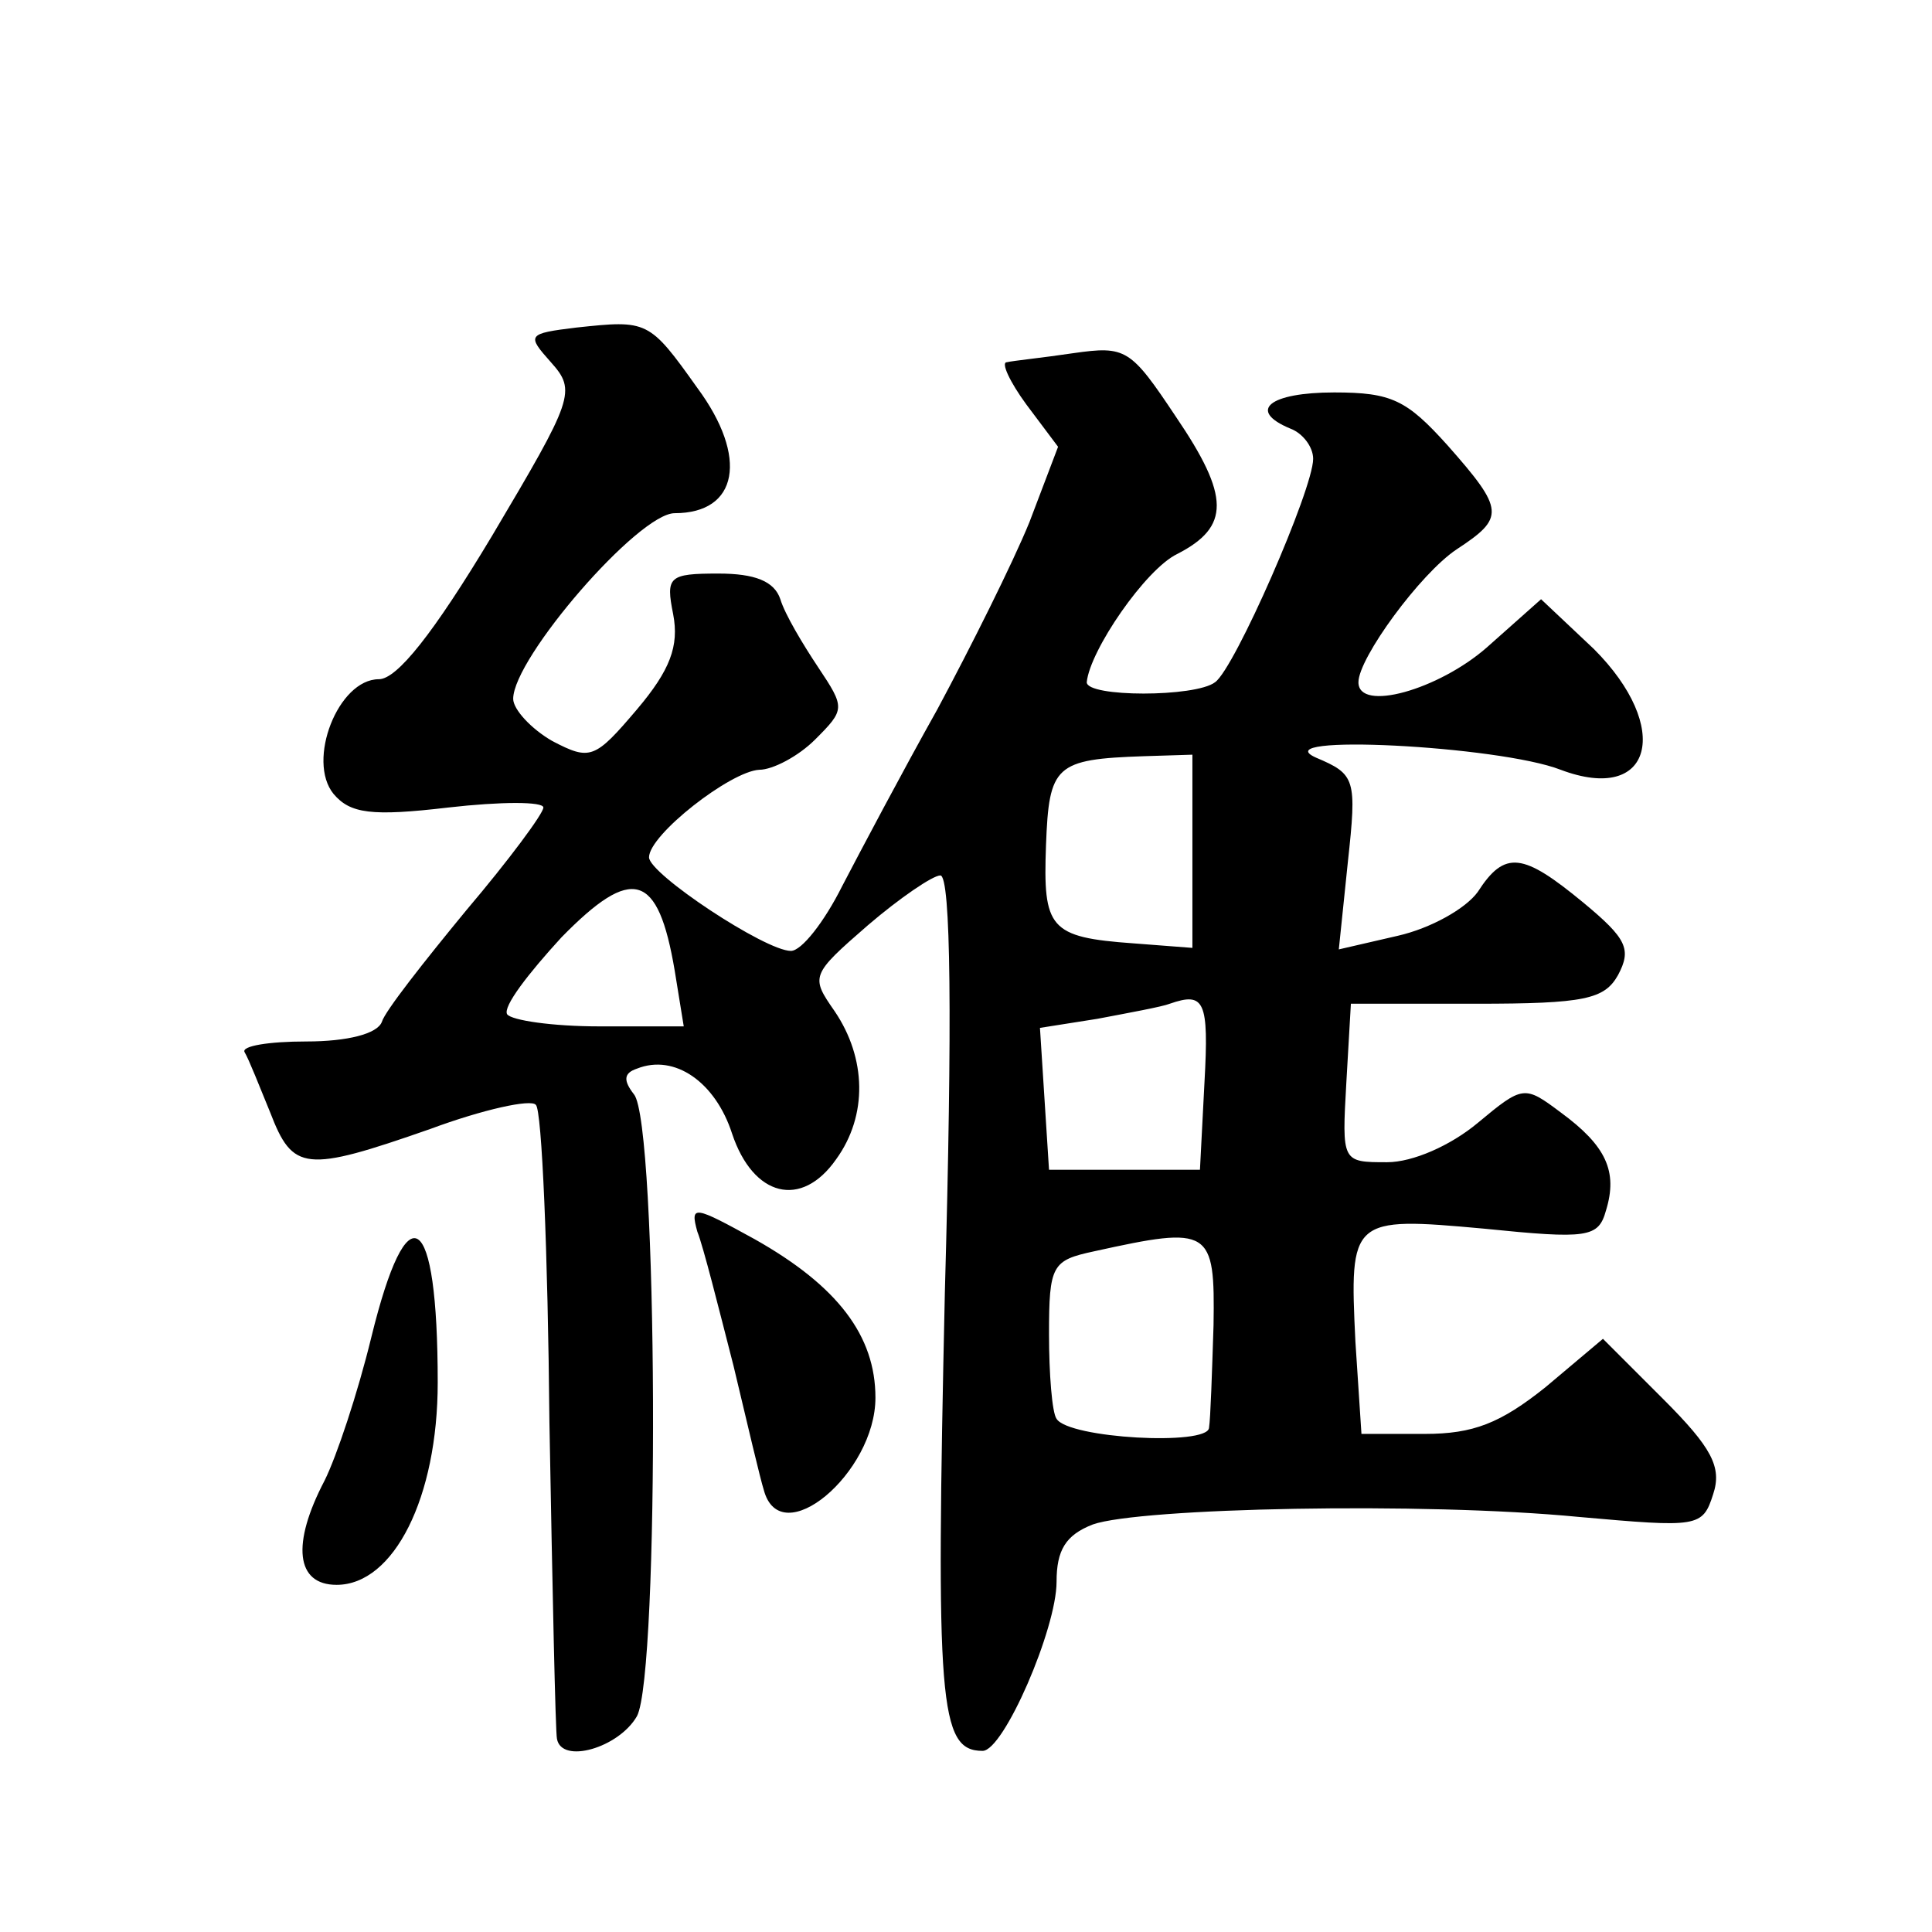 <?xml version="1.0" standalone="no"?>
<!DOCTYPE svg PUBLIC "-//W3C//DTD SVG 20010904//EN"
 "http://www.w3.org/TR/2001/REC-SVG-20010904/DTD/svg10.dtd">
<svg version="1.0" xmlns="http://www.w3.org/2000/svg"
 width="128pt" height="128pt" viewBox="0 0 128 128"
 preserveAspectRatio="xMidYMid meet">
<g transform="translate(0,128) scale(0.1,-0.1)"
fill="#0" stroke="none">
<path d="M382 1063 c-33 -4 -33 -5 -17 -23 17 -19 15 -24 -39 -115 -39 -65 -63
-95 -75 -95 -27 0 -48 -54 -30 -76 11 -13 25 -15 76 -9 35 4 63 4 63 0 0 -4 -23
-35 -51 -68 -28 -34 -54 -67 -56 -74 -3 -8 -23 -13 -50 -13 -25 0 -43 -3 -41 -7
3 -5 10 -23 17 -40 15 -39 23 -40 106 -11 35 13 67 20 70 16 4 -3 8 -98 9 -210
2 -111 4 -206 5 -210 3 -17 41 -6 53 15 15 28 14 393 -2 412 -7 9 -7 14 2 17 25
10 52 -9 63 -43 14 -42 46 -50 69 -17 21 29 20 67 -1 98 -16 23 -16 24 22 57 21
18 43 33 48 33 7 0 8 -96 3 -276 -6 -272 -4 -304 25 -304 14 0 49 81 49 112 0 21
6 31 24 38 31 11 219 15 322 5 79 -7 82 -7 89 15 6 18 -1 31 -33 63 l-40 40 -38
-32 c-30 -24 -48 -31 -80 -31 l-42 0 -4 61 c-4 82 -3 83 85 75 69 -7 76 -6 81 12
8 26 0 43 -30 65 -24 18 -25 18 -55 -7 -18 -15 -43 -26 -60 -26 -30 0 -30 0 -27
53 l3 52 83 0 c72 0 85 3 94 19 9 17 6 24 -23 48 -40 33 -52 35 -70 7 -8 -11 -31
-24 -53 -29 l-39 -9 6 58 c6 55 5 58 -21 69 -36 16 121 8 162 -8 61 -23 74 28 22
80 l-35 33 -36 -32 c-32 -28 -85 -43 -85 -23 0 16 41 72 65 88 32 21 32 26 -6 69
-27 30 -37 35 -75 35 -43 0 -58 -12 -29 -24 8 -3 15 -12 15 -20 0 -20 -52 -139
-65 -148 -13 -10 -85 -10 -85 0 2 21 39 75 60 85 35 18 35 38 -1 91 -30 45 -33
47 -68 42 -20 -3 -40 -5 -44 -6 -4 0 2 -13 13 -28 l21 -28 -19 -50 c-11 -27 -39
-83 -61 -124 -23 -41 -51 -94 -63 -117 -12 -24 -27 -43 -34 -43 -17 0 -94 51 -94
62 0 15 54 57 73 58 9 0 26 9 37 20 20 20 20 21 2 48 -10 15 -22 35 -25 45 -4 12
-17 17 -41 17 -33 0 -35 -2 -30 -27 4 -21 -2 -37 -24 -63 -28 -33 -31 -34 -56 -21
-14 8 -26 21 -26 28 0 27 83 123 107 123 42 0 49 37 15 83 -32 45 -33 45 -80 40z
m408 -347 l0 -64 -39 3 c-56 4 -60 10 -58 65 2 53 6 57 65 59 l32 1 0 -64z m-343
-79 l6 -37 -56 0 c-31 0 -58 4 -61 8 -3 5 14 27 36 51 47 48 64 43 75 -22z m351
-74 l-3 -58 -50 0 -50 0 -3 47 -3 47 38 6 c21 4 43 8 48 10 23 8 26 2 23 -52z m6
-161 c-1 -31 -2 -62 -3 -68 -1 -12 -93 -7 -101 6 -3 4 -5 30 -5 56 0 46 2 49 30
55 77 17 80 15 79 -49z M462 464 c4 -10 14 -50 24 -89 9 -38 18 -76 20 -82 11 -42
74 11 74 61 0 41 -25 74 -80 105 -40 22 -43 23 -38 5z M246 394 c-9 -37 -23 -79
-31 -95 -22 -42 -19 -69 8 -69 38 0 67 58 67 134 0 115 -20 128 -44 30z"/>
</g>
</svg>
